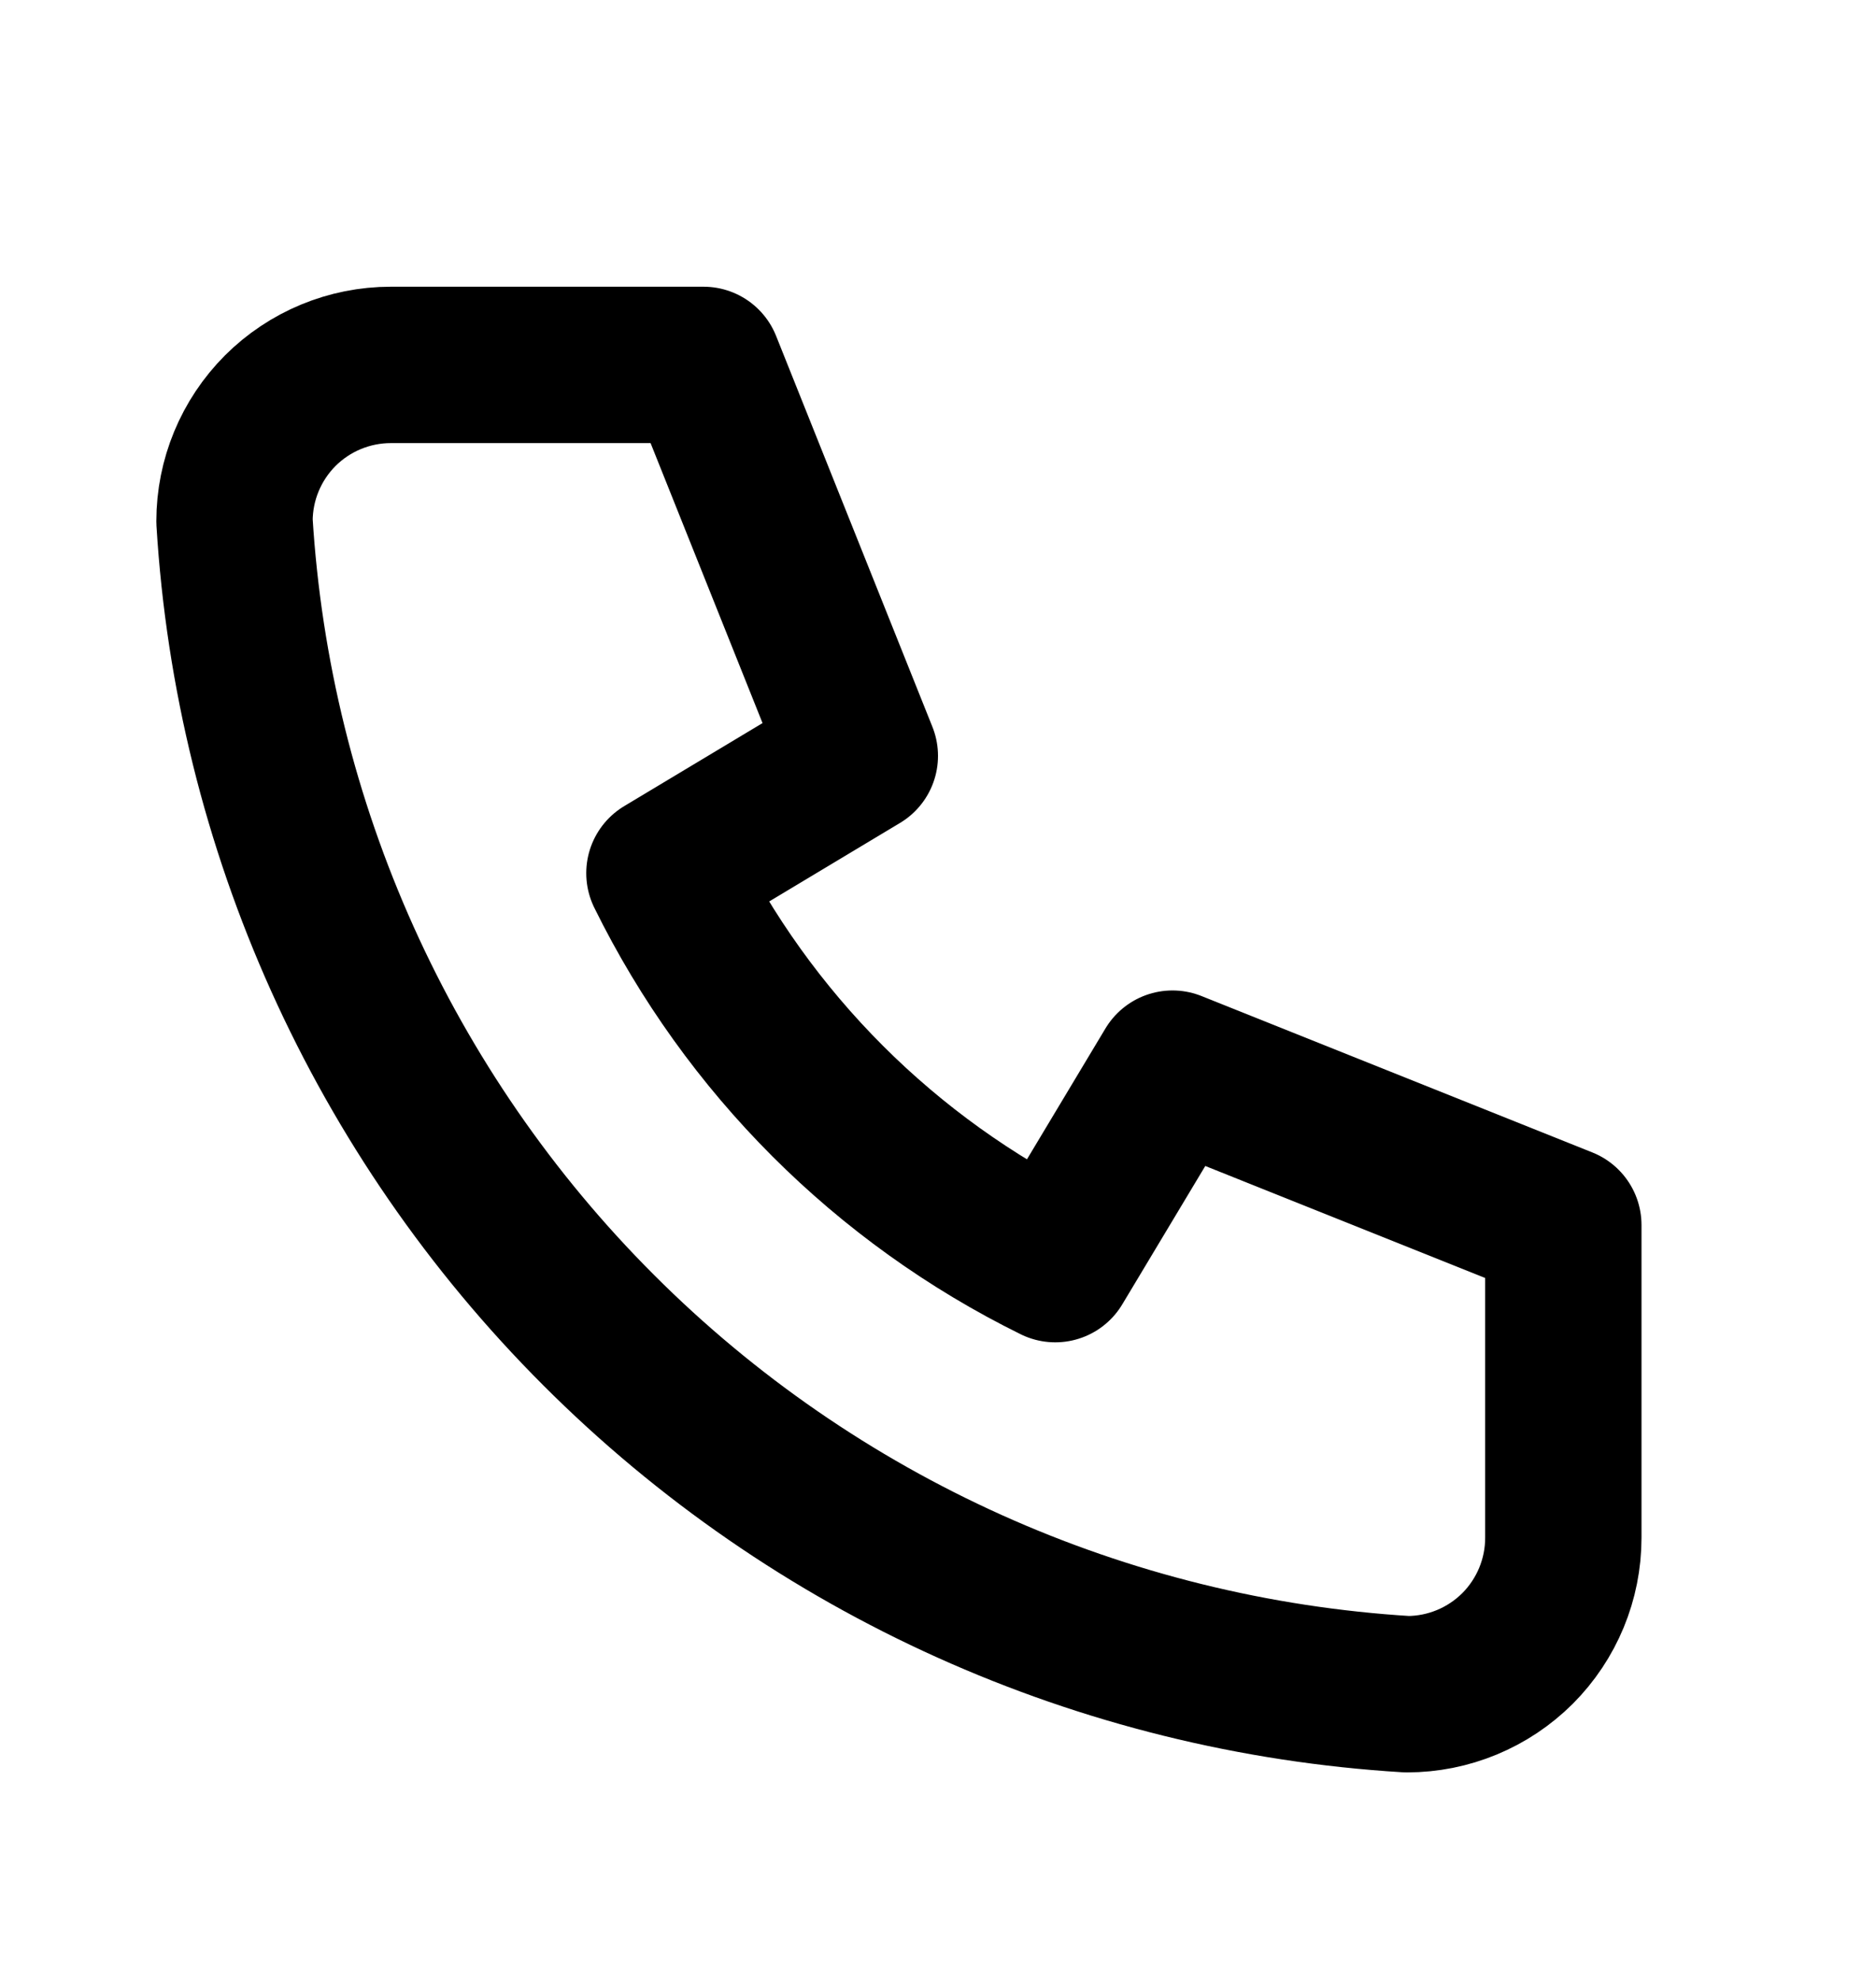 <svg width="18" height="19" viewBox="0 0 18 19" fill="none" xmlns="http://www.w3.org/2000/svg">
<path d="M3.75 3.5H6.75L8.25 7.25L6.375 8.375C7.178 10.004 8.496 11.322 10.125 12.125L11.25 10.25L15 11.75V14.75C15 15.148 14.842 15.529 14.561 15.811C14.279 16.092 13.898 16.25 13.5 16.25C10.574 16.072 7.815 14.83 5.743 12.757C3.67 10.685 2.428 7.926 2.25 5C2.25 4.602 2.408 4.221 2.689 3.939C2.971 3.658 3.352 3.5 3.75 3.5Z" stroke="black" stroke-width="1.5" stroke-linecap="round" stroke-linejoin="round"/>
</svg>
